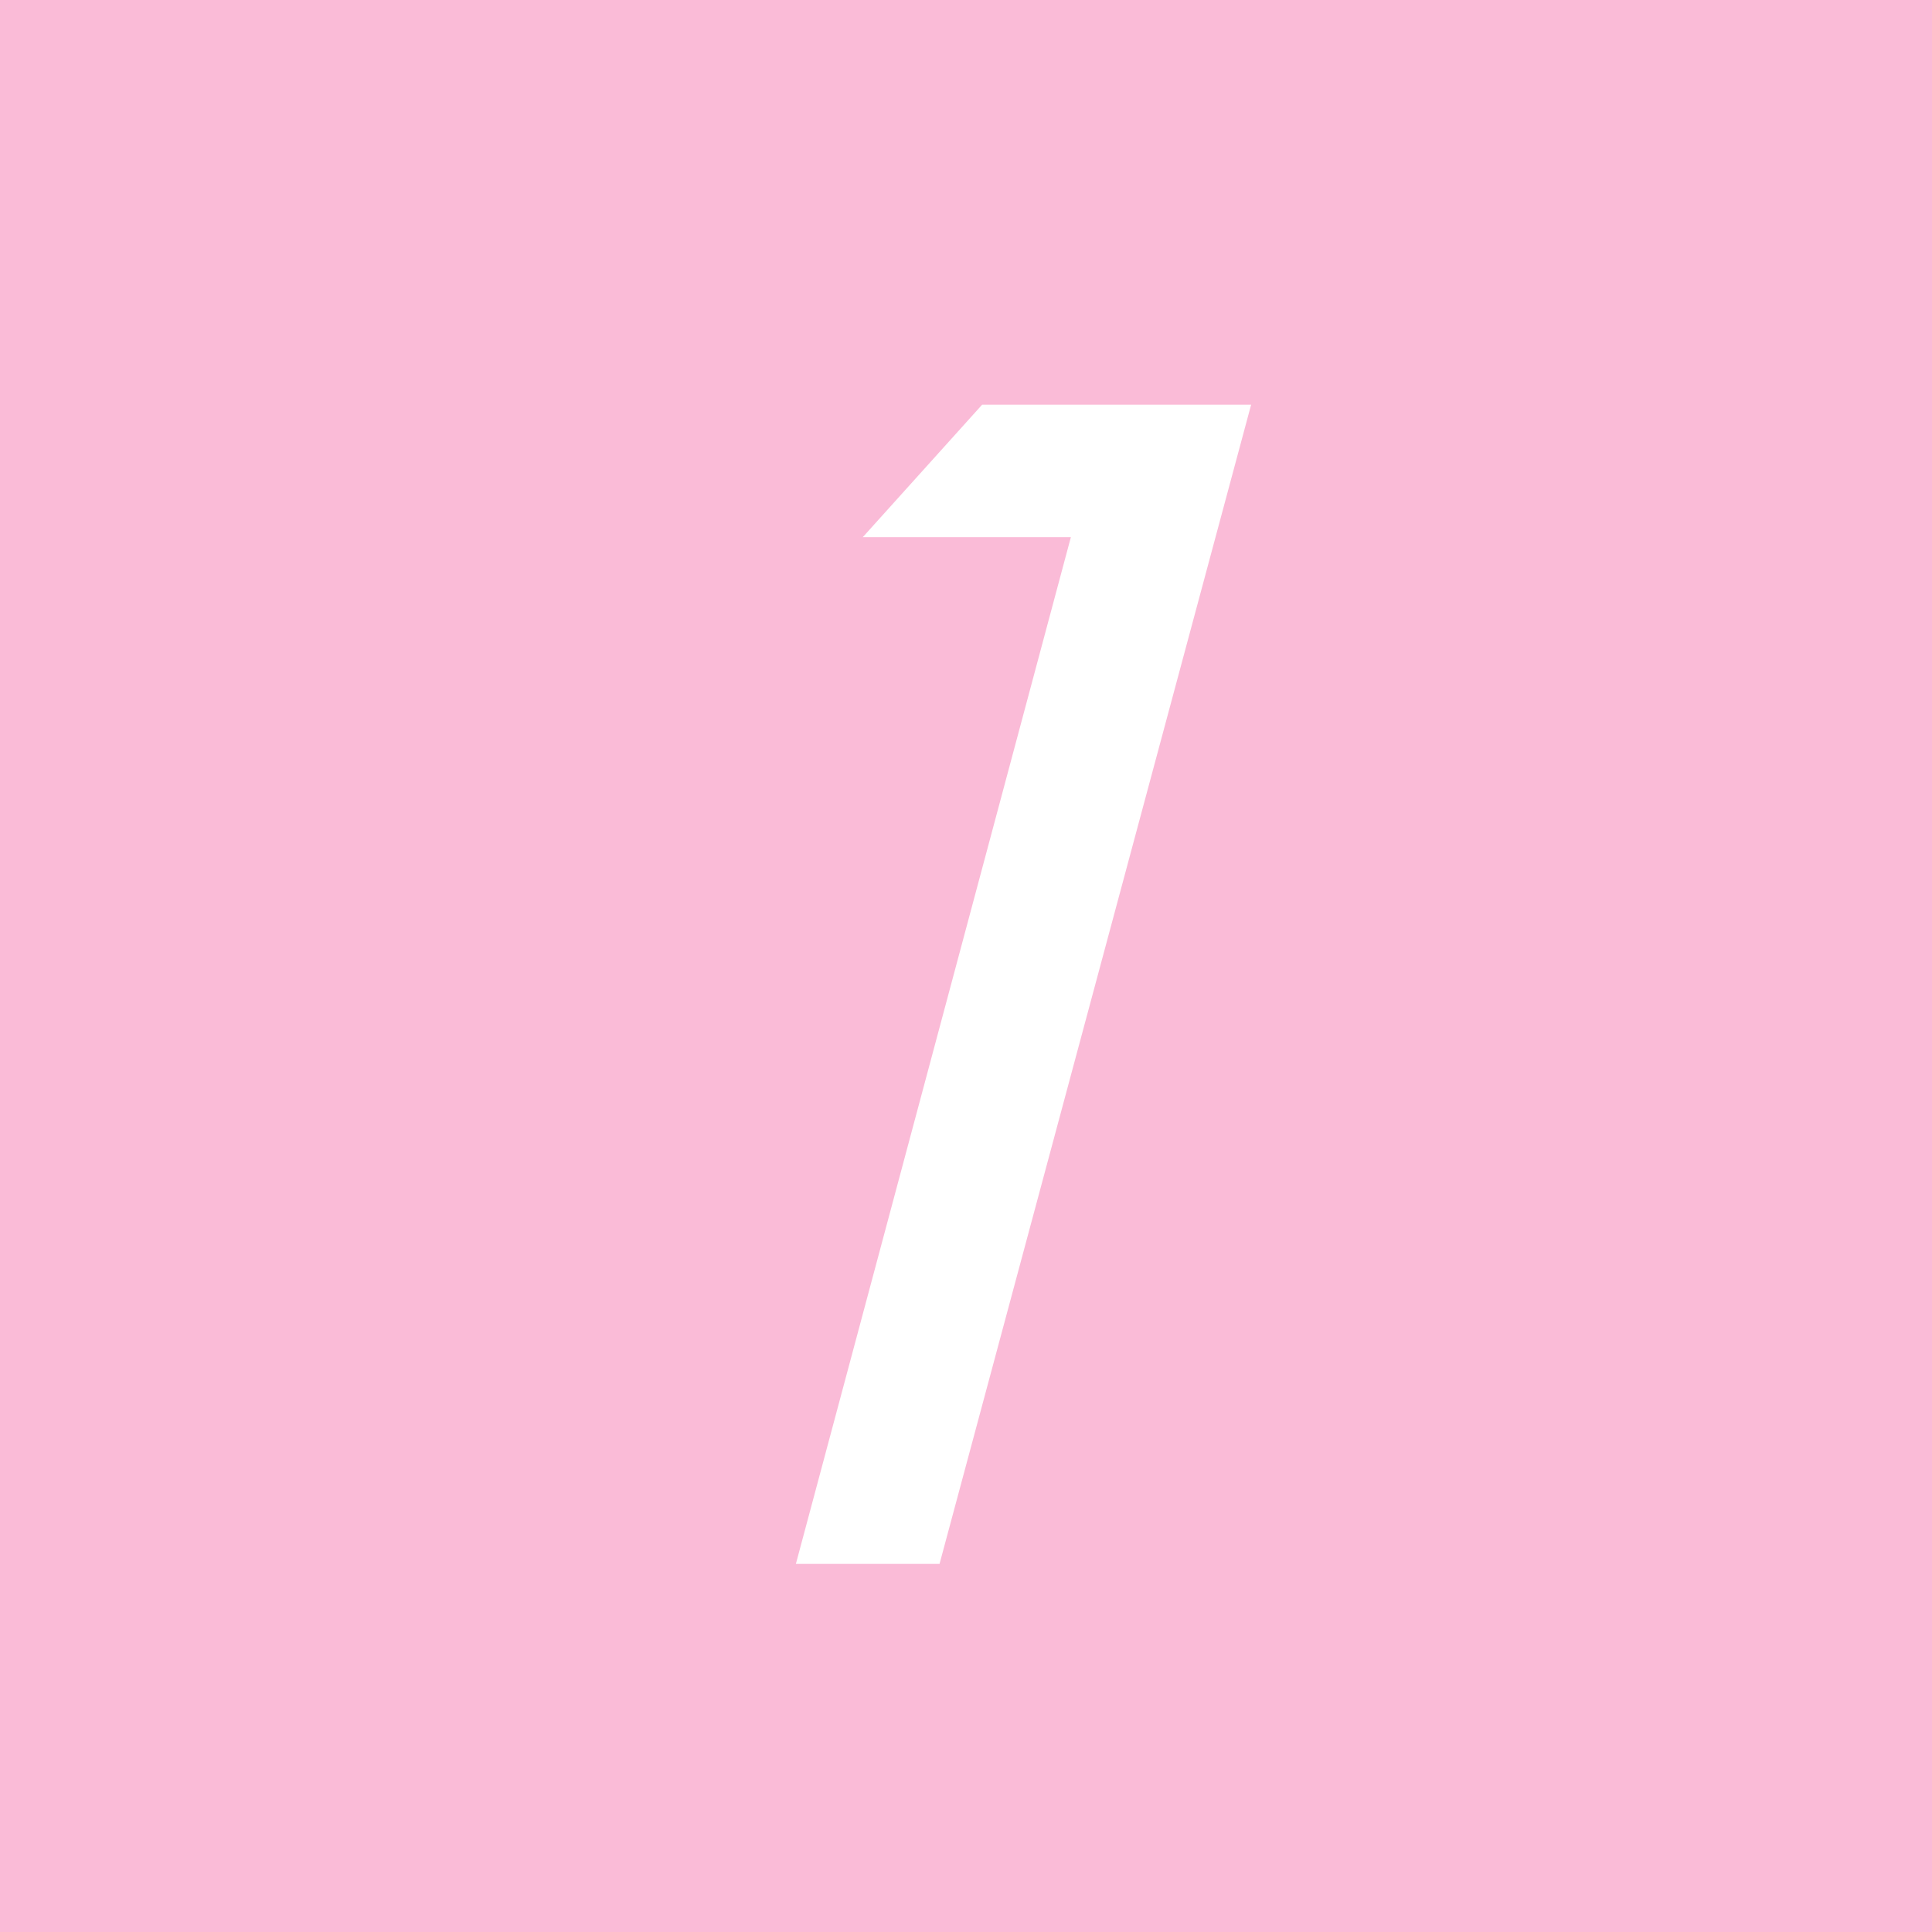 <svg id="レイヤー_1" data-name="レイヤー 1" xmlns="http://www.w3.org/2000/svg" viewBox="0 0 48.55 48.55"><defs><style>.cls-1{fill:#fabbd7;}.cls-2{fill:#fff;}</style></defs><rect class="cls-1" width="48.55" height="48.55"/><path class="cls-2" d="M21.68,13.5l3-3.33h6.76L23.61,39.3H20l6.91-25.8Z"/></svg>